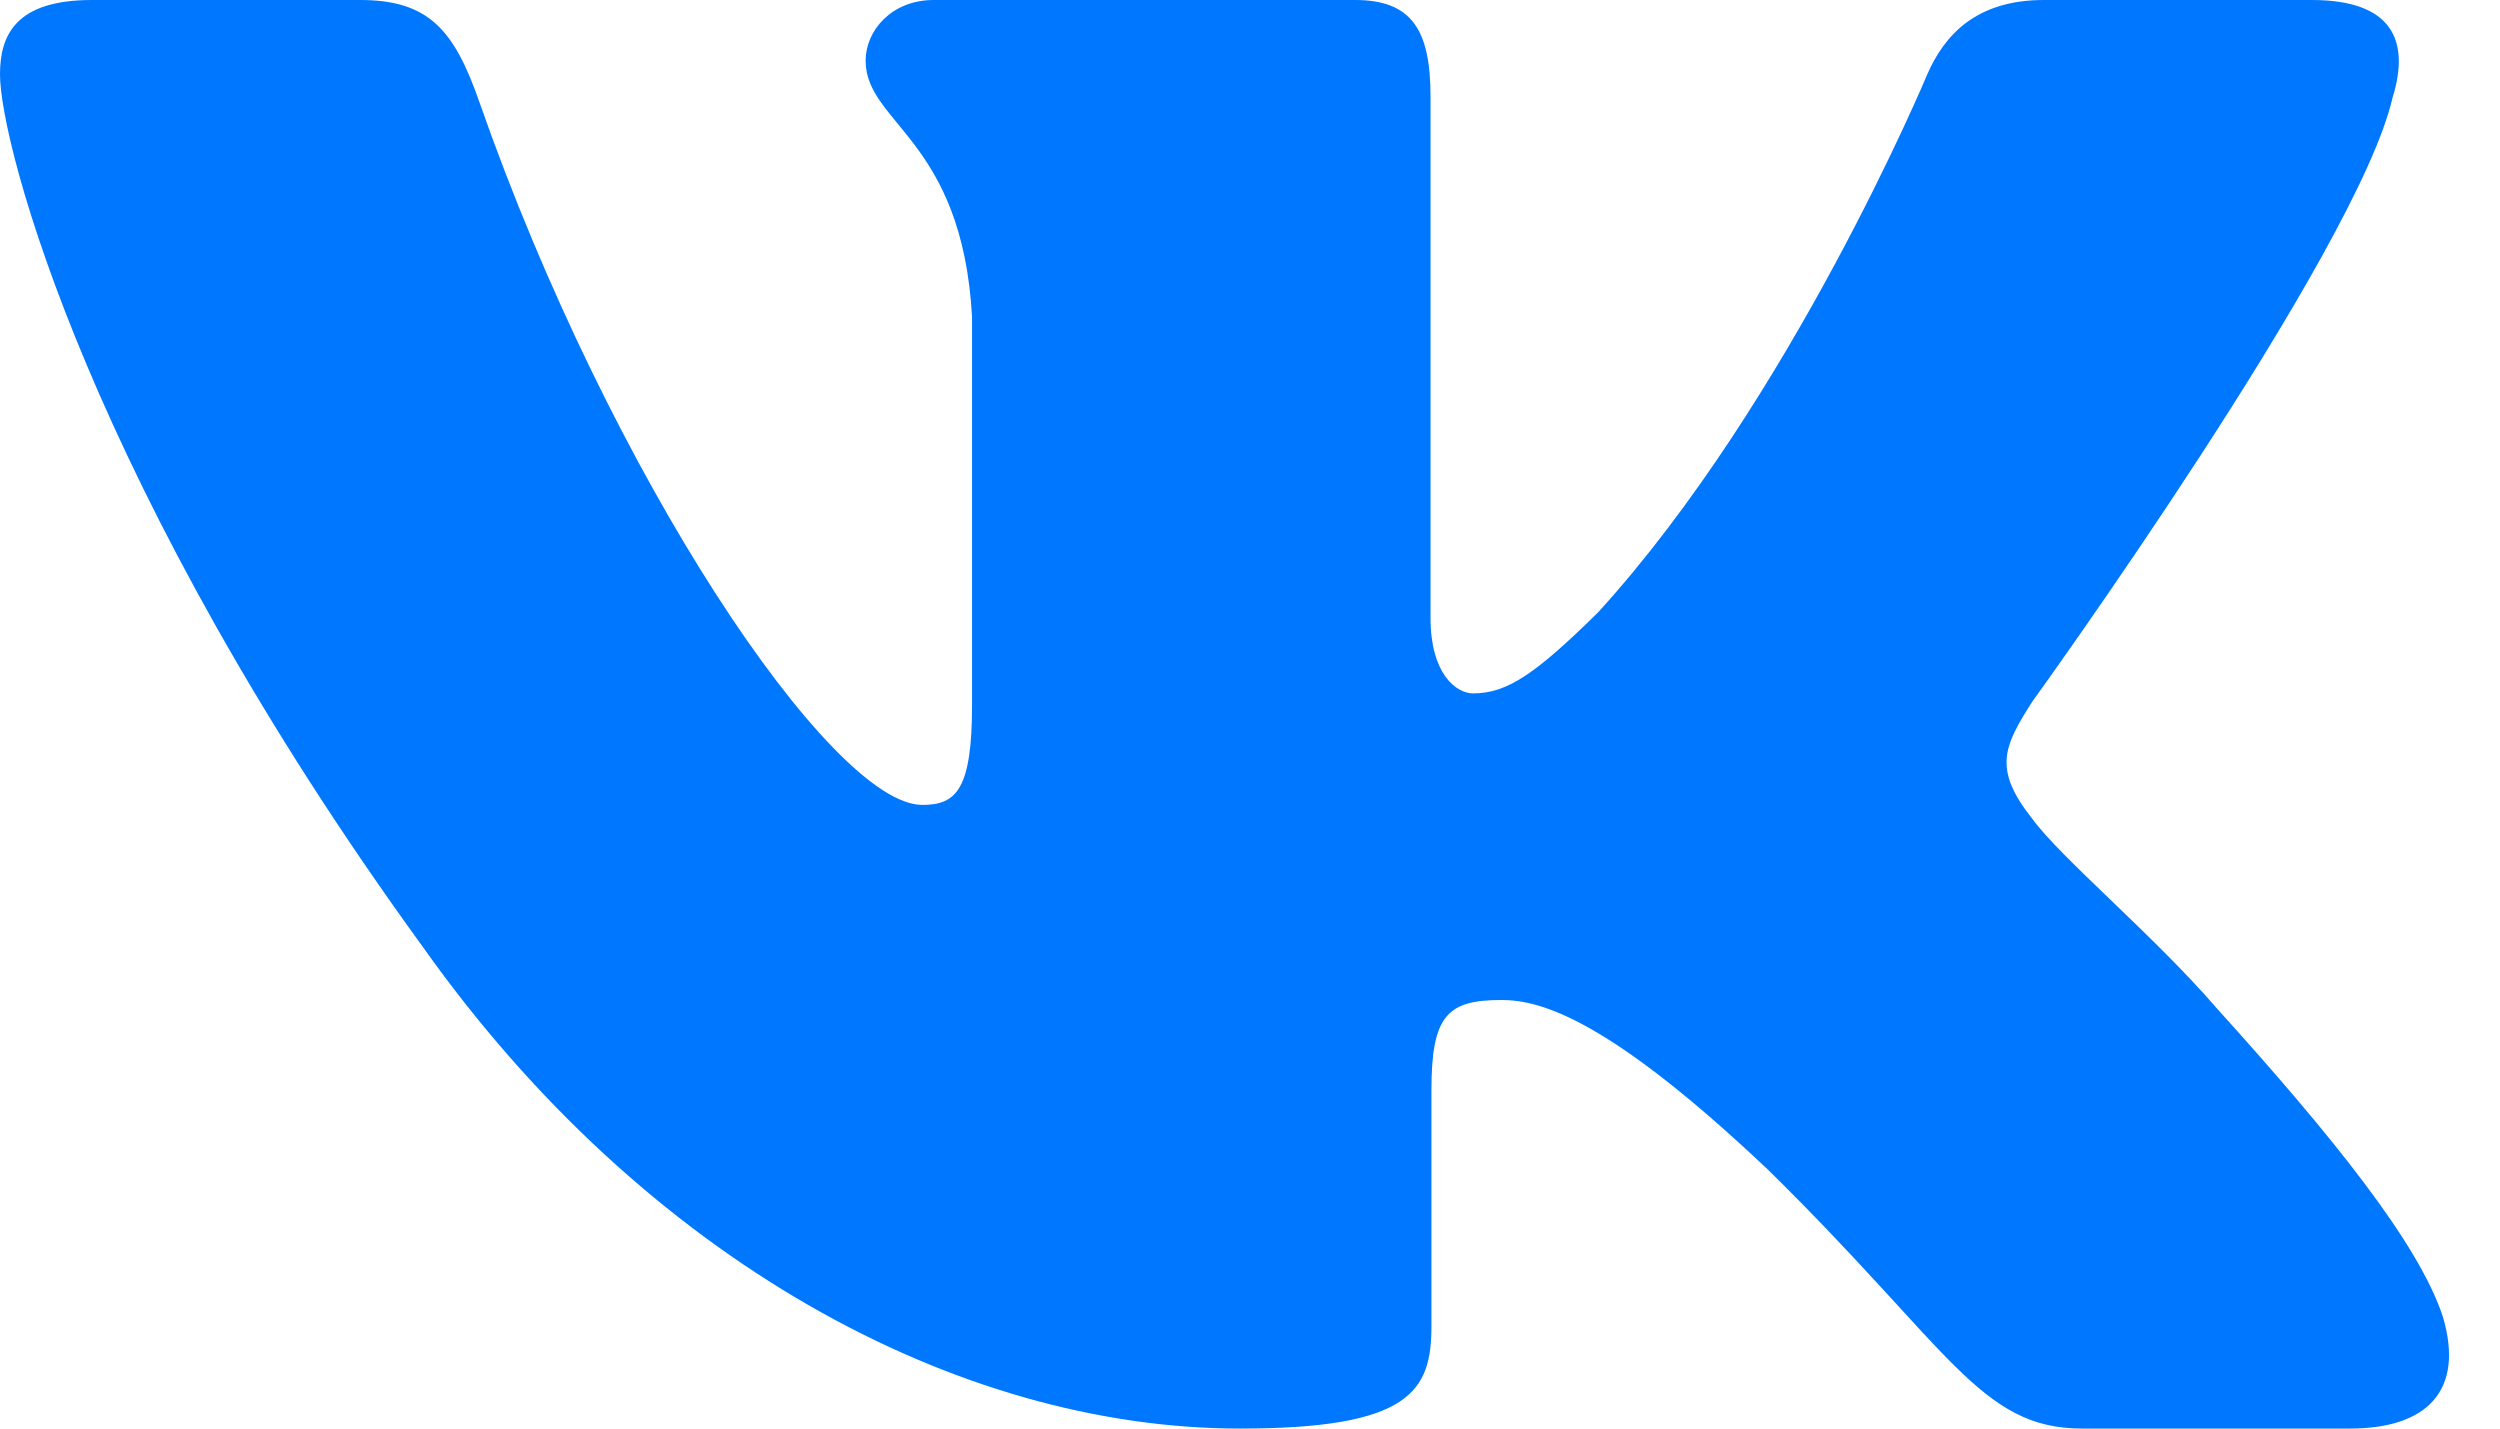 <svg width="28" height="16" viewBox="0 0 28 16" fill="none" xmlns="http://www.w3.org/2000/svg">
<path fill-rule="evenodd" clip-rule="evenodd" d="M26.8 1.083C26.99 0.459 26.8 0 25.891 0H22.891C22.128 0 21.776 0.397 21.585 0.834C21.585 0.834 20.059 4.487 17.898 6.859C17.199 7.547 16.881 7.766 16.499 7.766C16.309 7.766 16.022 7.547 16.022 6.922V1.083C16.022 0.334 15.811 0 15.176 0H10.458C9.982 0 9.695 0.347 9.695 0.678C9.695 1.387 10.776 1.552 10.887 3.55V7.89C10.887 8.842 10.712 9.015 10.33 9.015C9.313 9.015 6.839 5.345 5.37 1.146C5.086 0.329 4.798 0 4.031 0H1.029C0.171 0 0 0.397 0 0.834C0 1.614 1.017 5.486 4.737 10.607C7.217 14.104 10.709 16 13.889 16C15.797 16 16.032 15.579 16.032 14.854V12.21C16.032 11.368 16.213 11.2 16.817 11.2C17.263 11.2 18.025 11.419 19.806 13.105C21.84 15.104 22.175 16 23.32 16H26.32C27.177 16 27.607 15.579 27.36 14.747C27.088 13.92 26.117 12.719 24.829 11.294C24.129 10.482 23.08 9.608 22.761 9.17C22.317 8.609 22.443 8.359 22.761 7.859C22.761 7.859 26.418 2.801 26.799 1.083H26.8Z" fill="#0077FF"/>
</svg>

